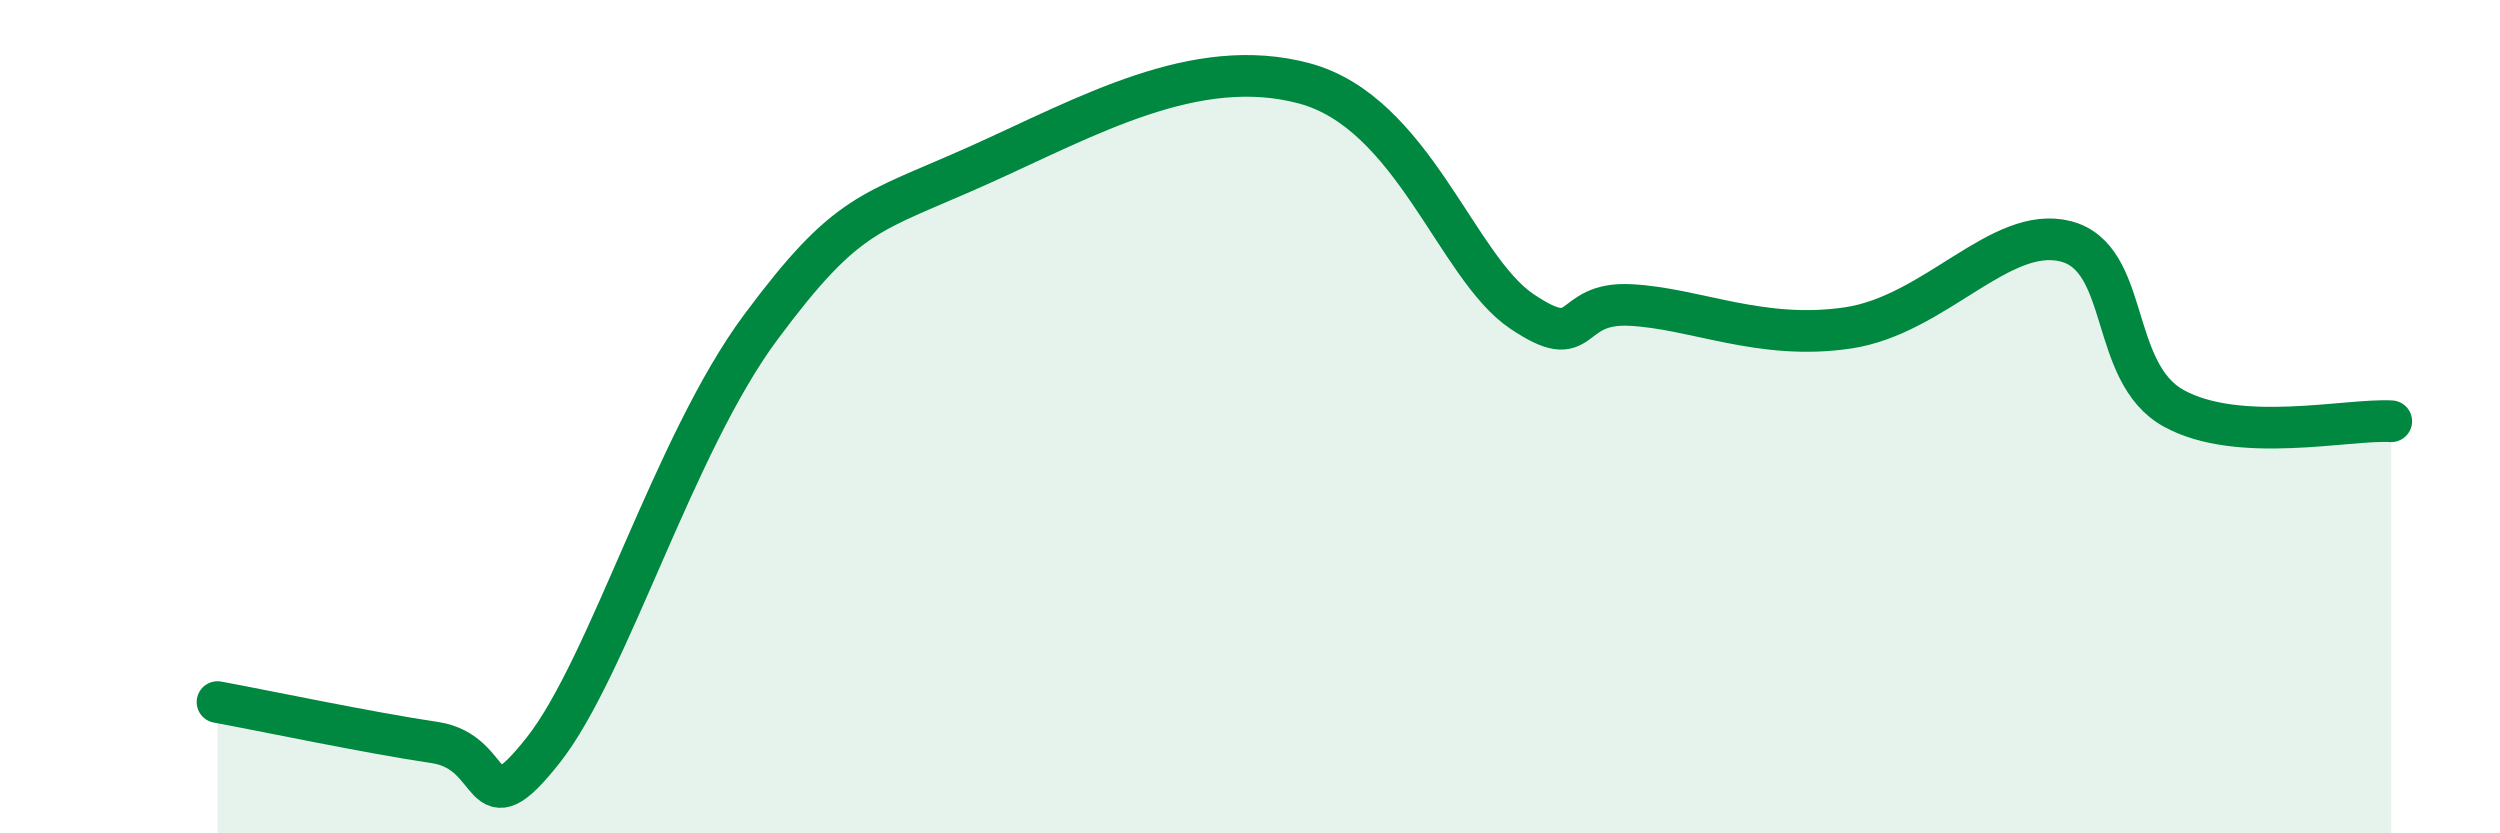 
    <svg width="60" height="20" viewBox="0 0 60 20" xmlns="http://www.w3.org/2000/svg">
      <path
        d="M 5.22,16.85 C 6.26,17.04 8.87,17.59 10.43,17.82 C 11.99,18.05 11.47,19.99 13.04,18 C 14.61,16.01 16.17,10.66 18.26,7.85 C 20.35,5.04 20.87,5.14 23.48,3.97 C 26.09,2.8 28.69,1.3 31.3,2 C 33.91,2.7 34.95,6.41 36.52,7.47 C 38.09,8.53 37.56,7.24 39.13,7.32 C 40.7,7.4 42.26,8.18 44.35,7.87 C 46.44,7.56 48.01,5.4 49.57,5.79 C 51.13,6.18 50.61,8.94 52.17,9.8 C 53.73,10.66 56.35,10.05 57.39,10.11L57.39 20L5.22 20Z"
        fill="#008740"
        opacity="0.1"
        stroke-linecap="round"
        stroke-linejoin="round"
      />
      <path
        d="M 5.22,16.85 C 6.26,17.04 8.87,17.59 10.43,17.82 C 11.99,18.05 11.47,19.99 13.04,18 C 14.61,16.01 16.17,10.66 18.26,7.85 C 20.35,5.04 20.87,5.14 23.48,3.97 C 26.09,2.8 28.69,1.3 31.3,2 C 33.91,2.7 34.95,6.41 36.52,7.47 C 38.09,8.53 37.56,7.24 39.13,7.32 C 40.7,7.4 42.26,8.18 44.35,7.87 C 46.44,7.56 48.01,5.4 49.57,5.79 C 51.13,6.18 50.61,8.94 52.17,9.8 C 53.73,10.66 56.35,10.05 57.39,10.11"
        stroke="#008740"
        stroke-width="1"
        fill="none"
        stroke-linecap="round"
        stroke-linejoin="round"
      />
    </svg>
  